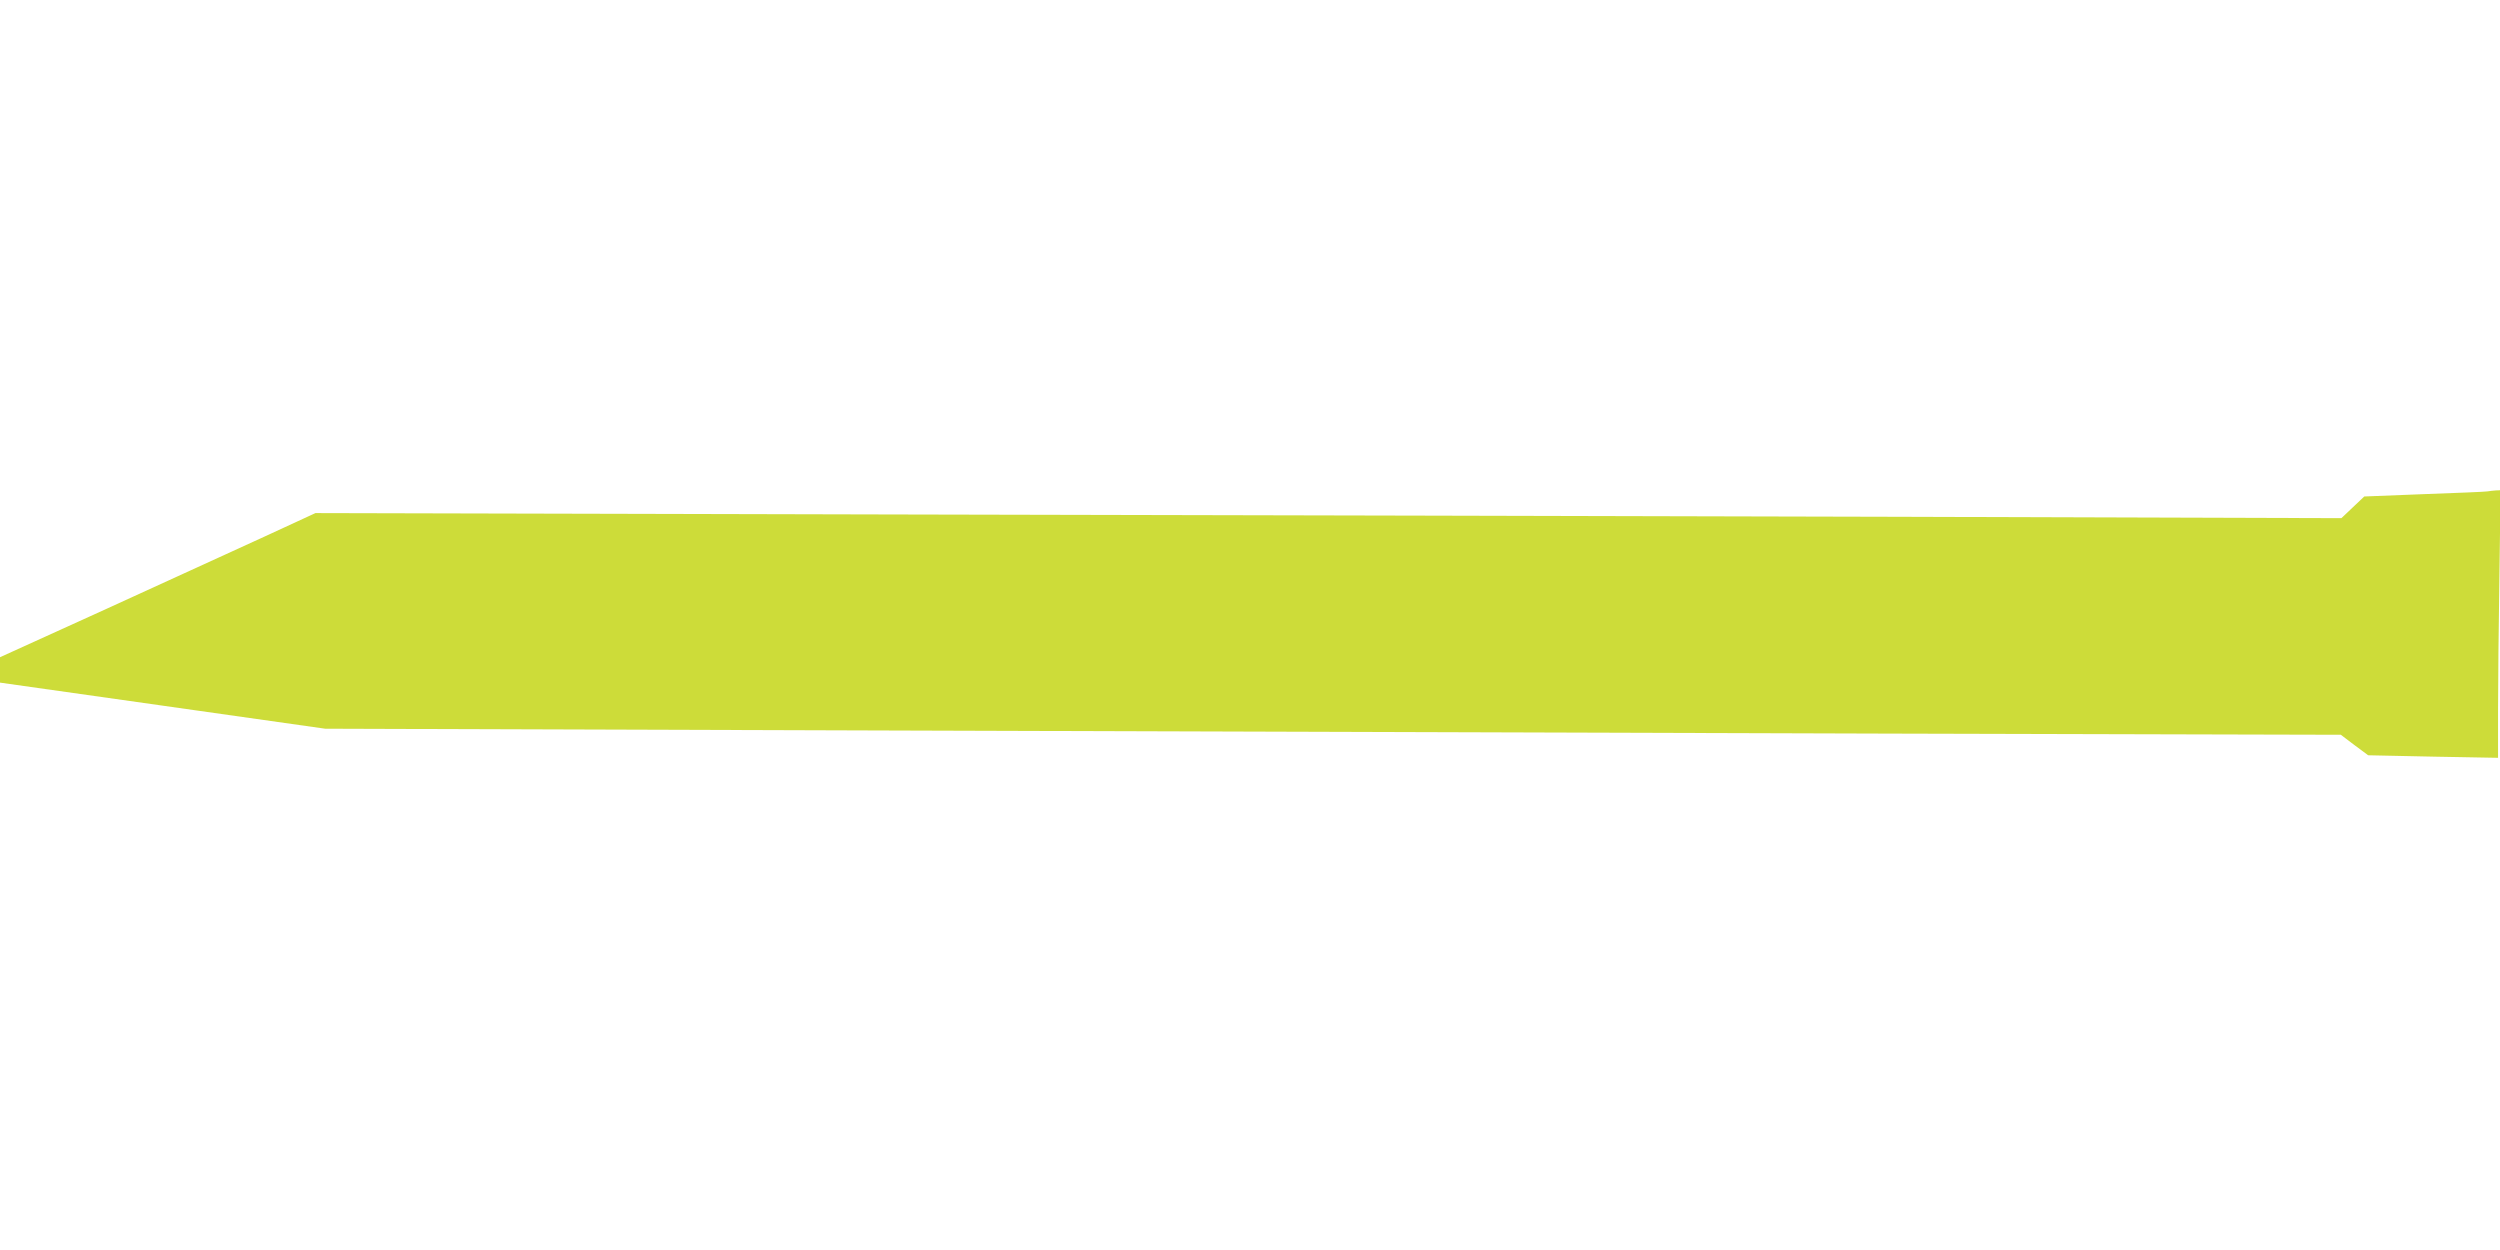 <?xml version="1.0" standalone="no"?>
<!DOCTYPE svg PUBLIC "-//W3C//DTD SVG 20010904//EN"
 "http://www.w3.org/TR/2001/REC-SVG-20010904/DTD/svg10.dtd">
<svg version="1.0" xmlns="http://www.w3.org/2000/svg"
 width="1280pt" height="640pt" viewBox="0 0 1280 640"
 preserveAspectRatio="xMidYMid meet">
<g transform="translate(0,640) scale(0.1,-0.1)"
fill="#cddc39" stroke="none">
<path d="M12735 3884 c-11 -2 -157 -8 -325 -14 l-305 -12 -58 -55 -59 -56
-2261 7 c-1244 3 -3578 9 -5187 12 l-2925 7 -260 -120 c-143 -65 -506 -231
-807 -369 l-548 -249 0 -65 0 -65 833 -118 832 -118 2835 -9 c1559 -5 3881
-12 5160 -16 l2325 -6 70 -53 70 -52 333 -7 332 -6 0 242 c0 134 3 442 7 686
l6 442 -24 -1 c-13 -1 -33 -3 -44 -5z"/>
</g>
</svg>
